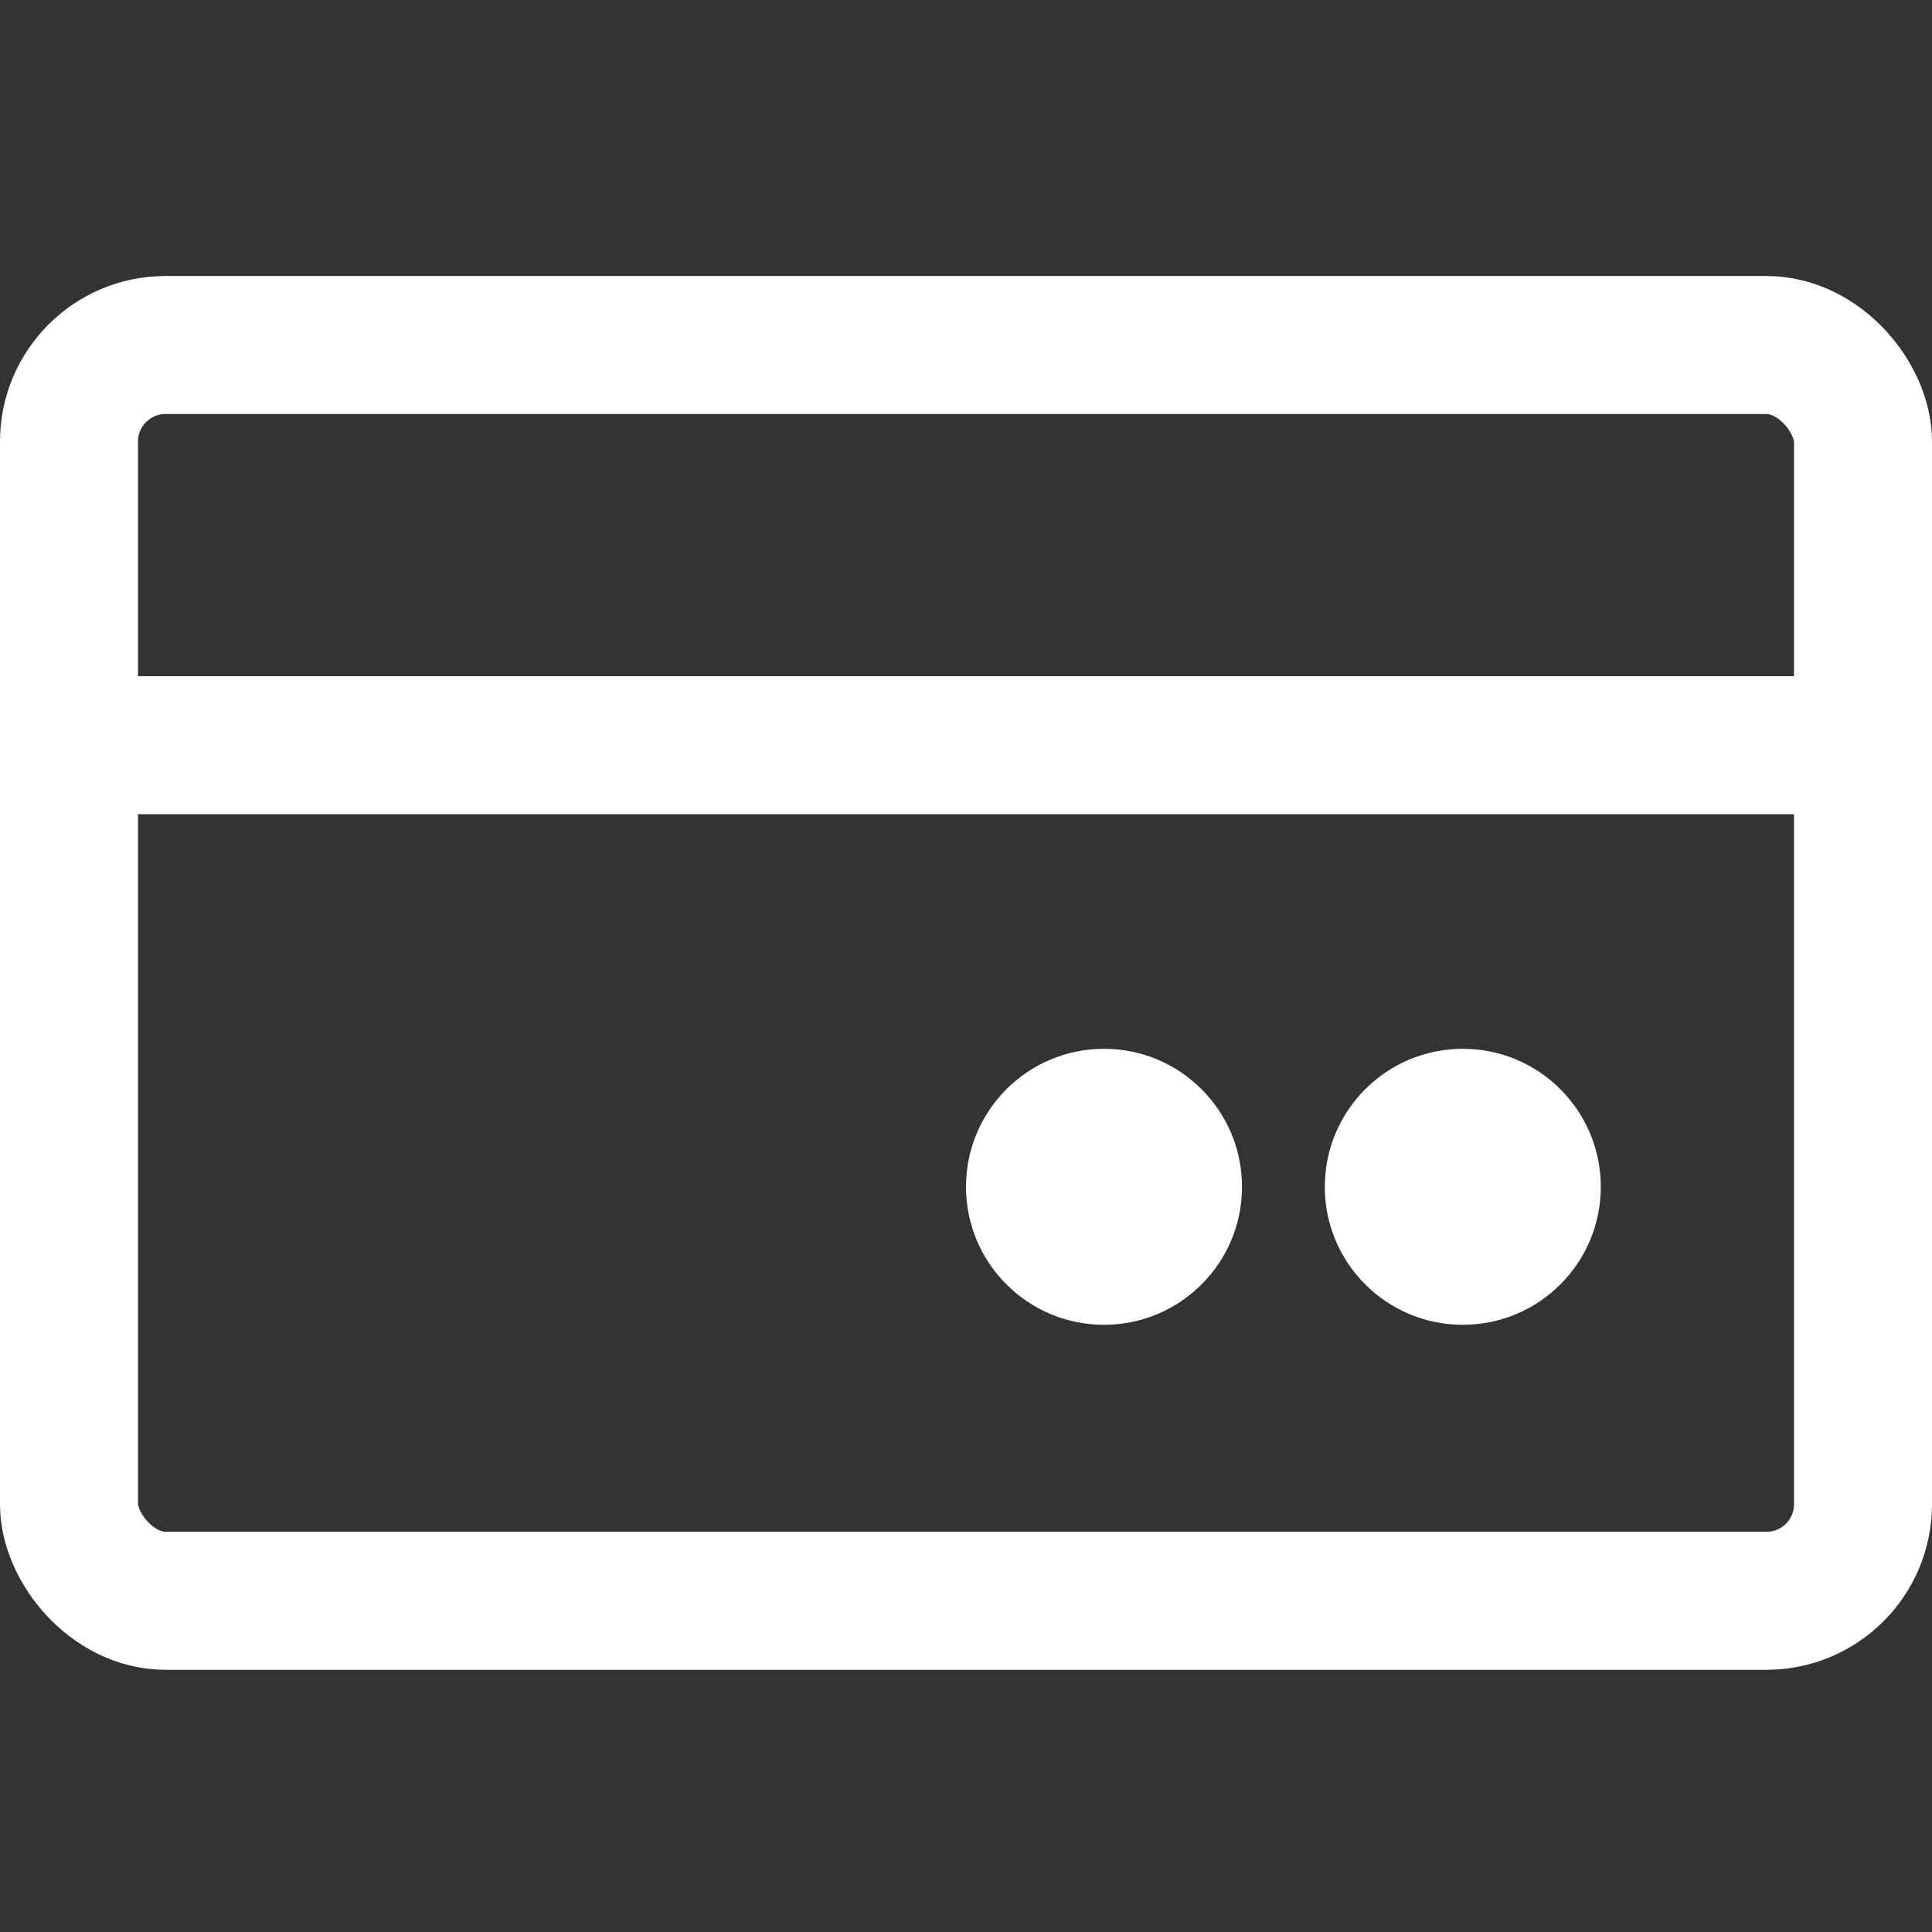 <svg xmlns="http://www.w3.org/2000/svg" viewBox="0 0 14 14">
  <rect x="0" y="0" width="14" height="14" fill="#333333" stroke="none"/>
  <rect width="13" height="9.1" x=".5" y="2.5" fill="none" stroke="#fff" stroke-miterlimit="10" rx=".7"/>
  <circle cx="10.6" cy="8.6" r="1" fill="#fff"/>
  <circle cx="8" cy="8.6" r="1" fill="#fff"/>
  <path fill="none" stroke="#fff" stroke-miterlimit="10" d="M.8 5.4h12.4"/>
</svg>

